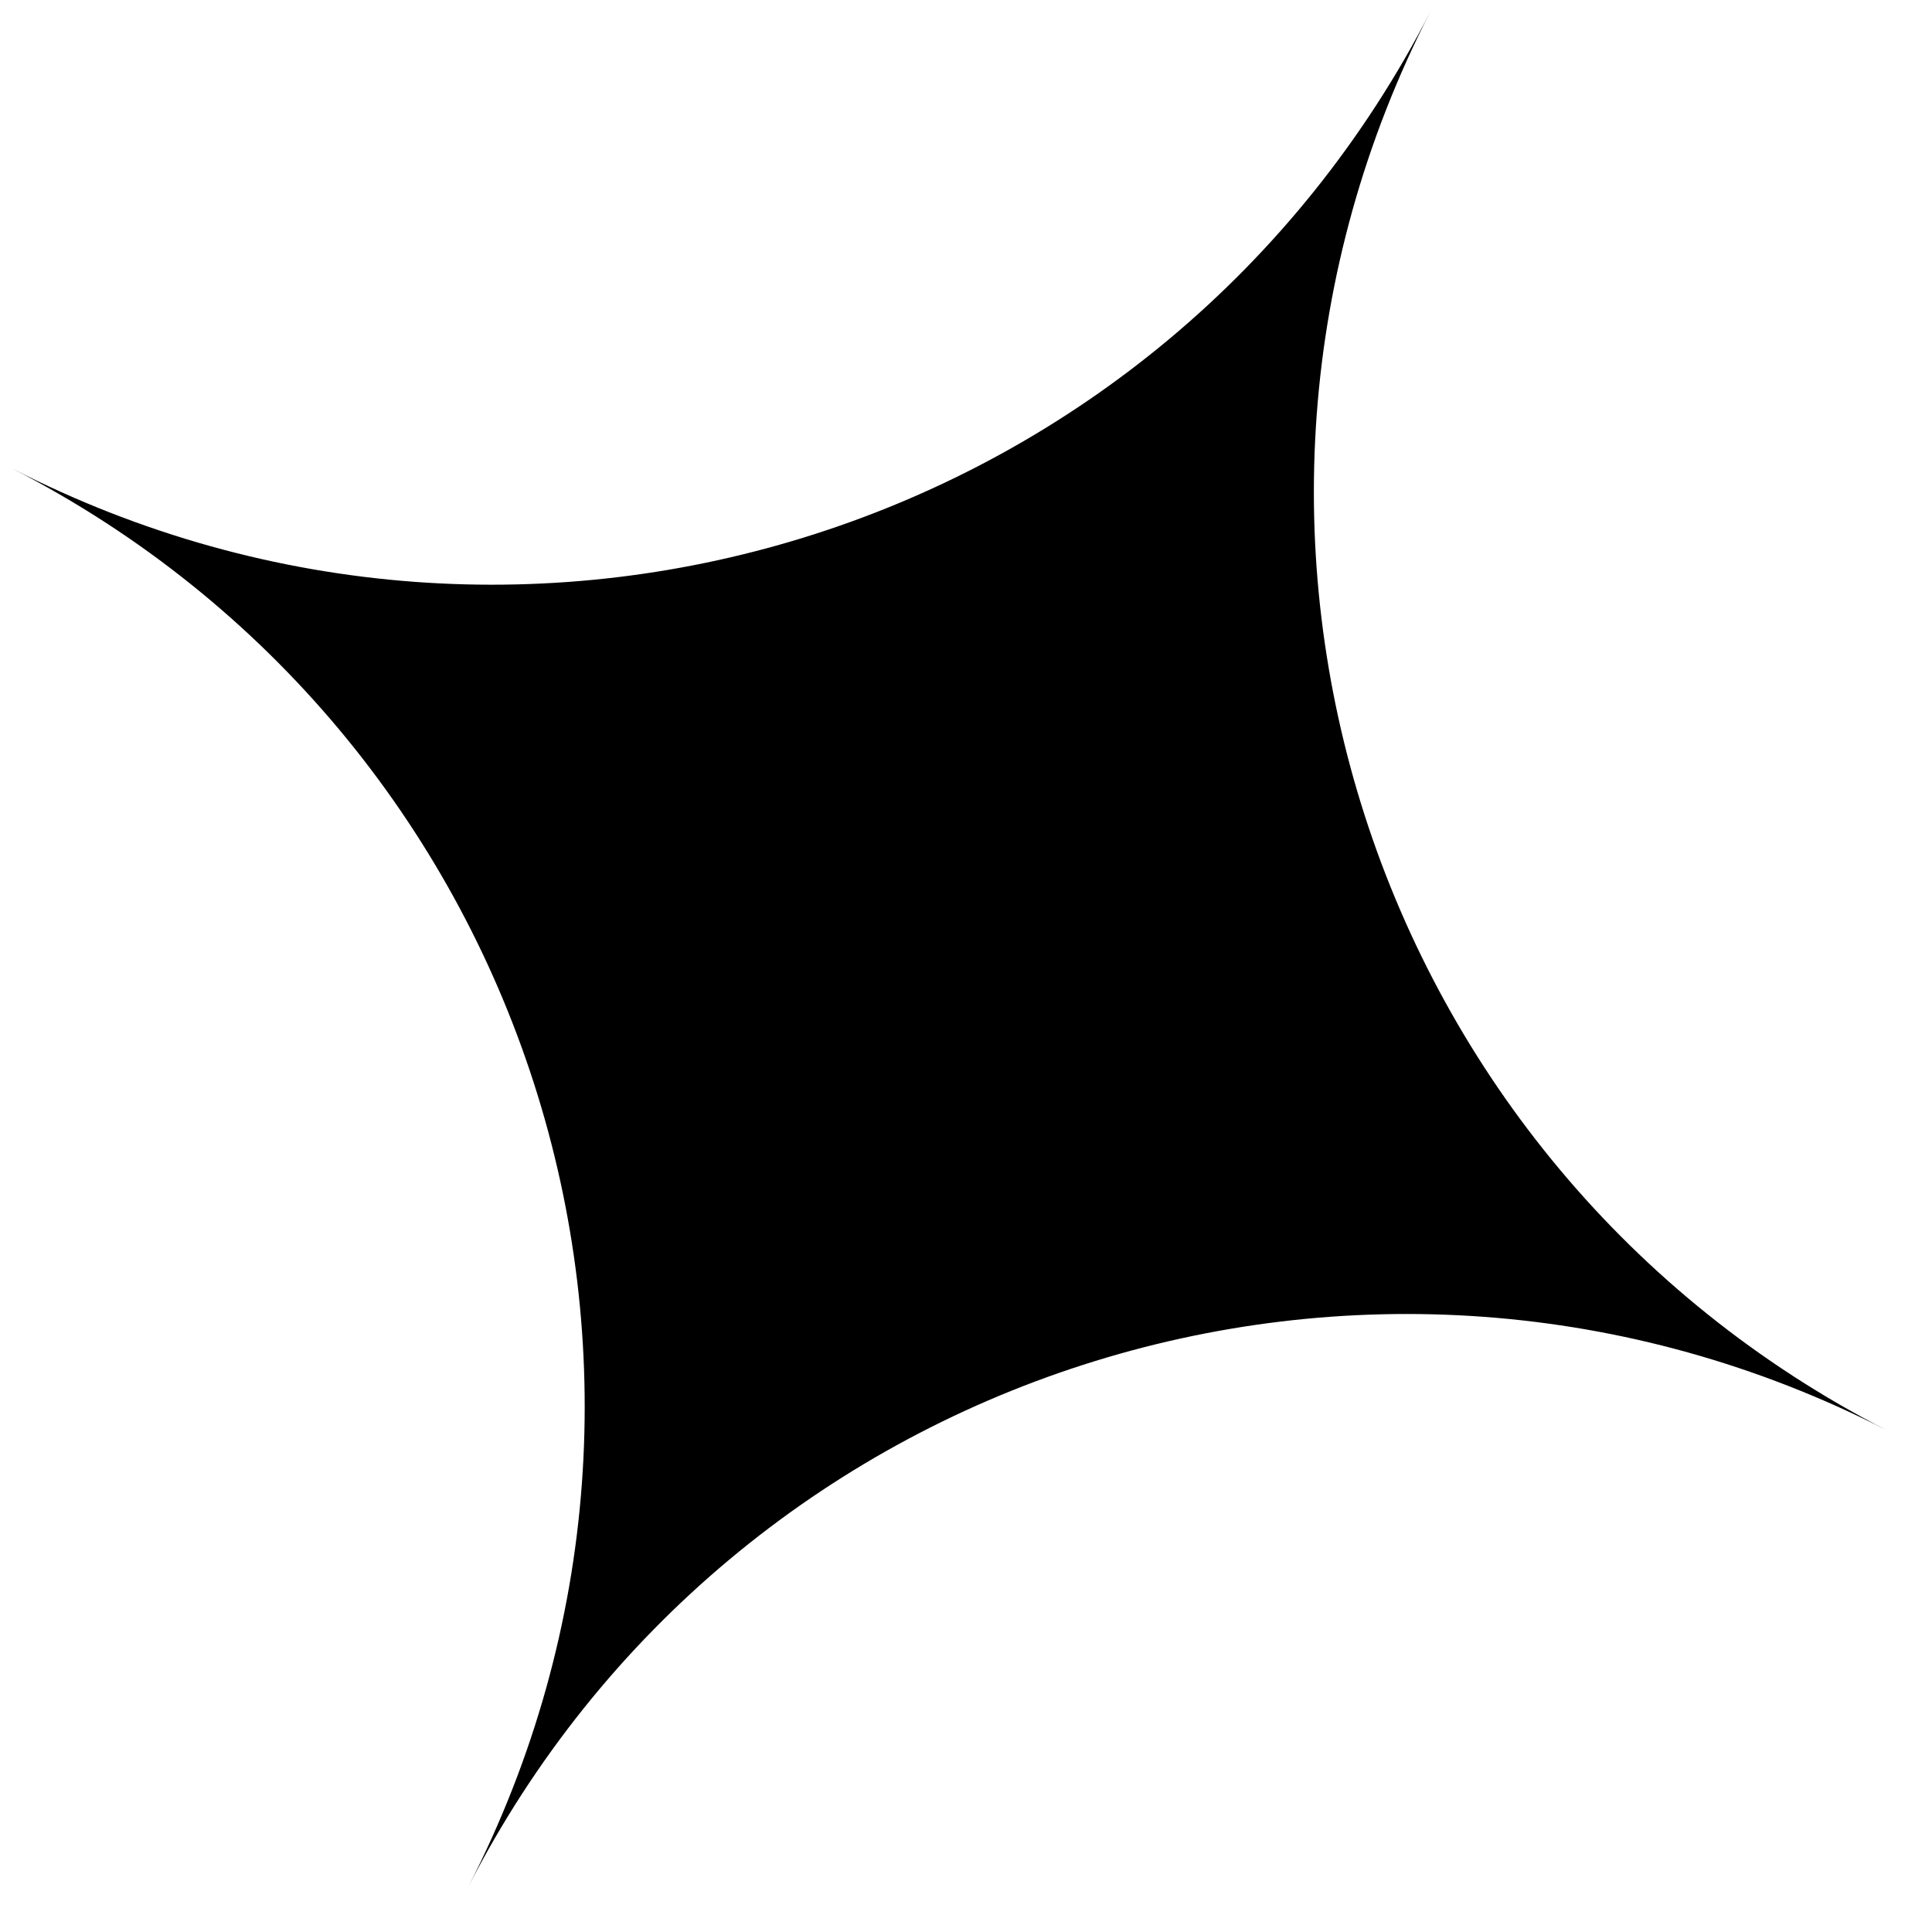 <?xml version="1.0" encoding="UTF-8"?> <svg xmlns="http://www.w3.org/2000/svg" width="37" height="37" viewBox="0 0 37 37" fill="none"> <path d="M8.968 36.135C14.056 26.218 10.142 14.056 0.225 8.968C10.142 14.056 22.304 10.142 27.392 0.225C22.304 10.142 26.218 22.304 36.135 27.392C26.216 22.308 14.054 26.221 8.968 36.135Z" fill="black"></path> </svg> 